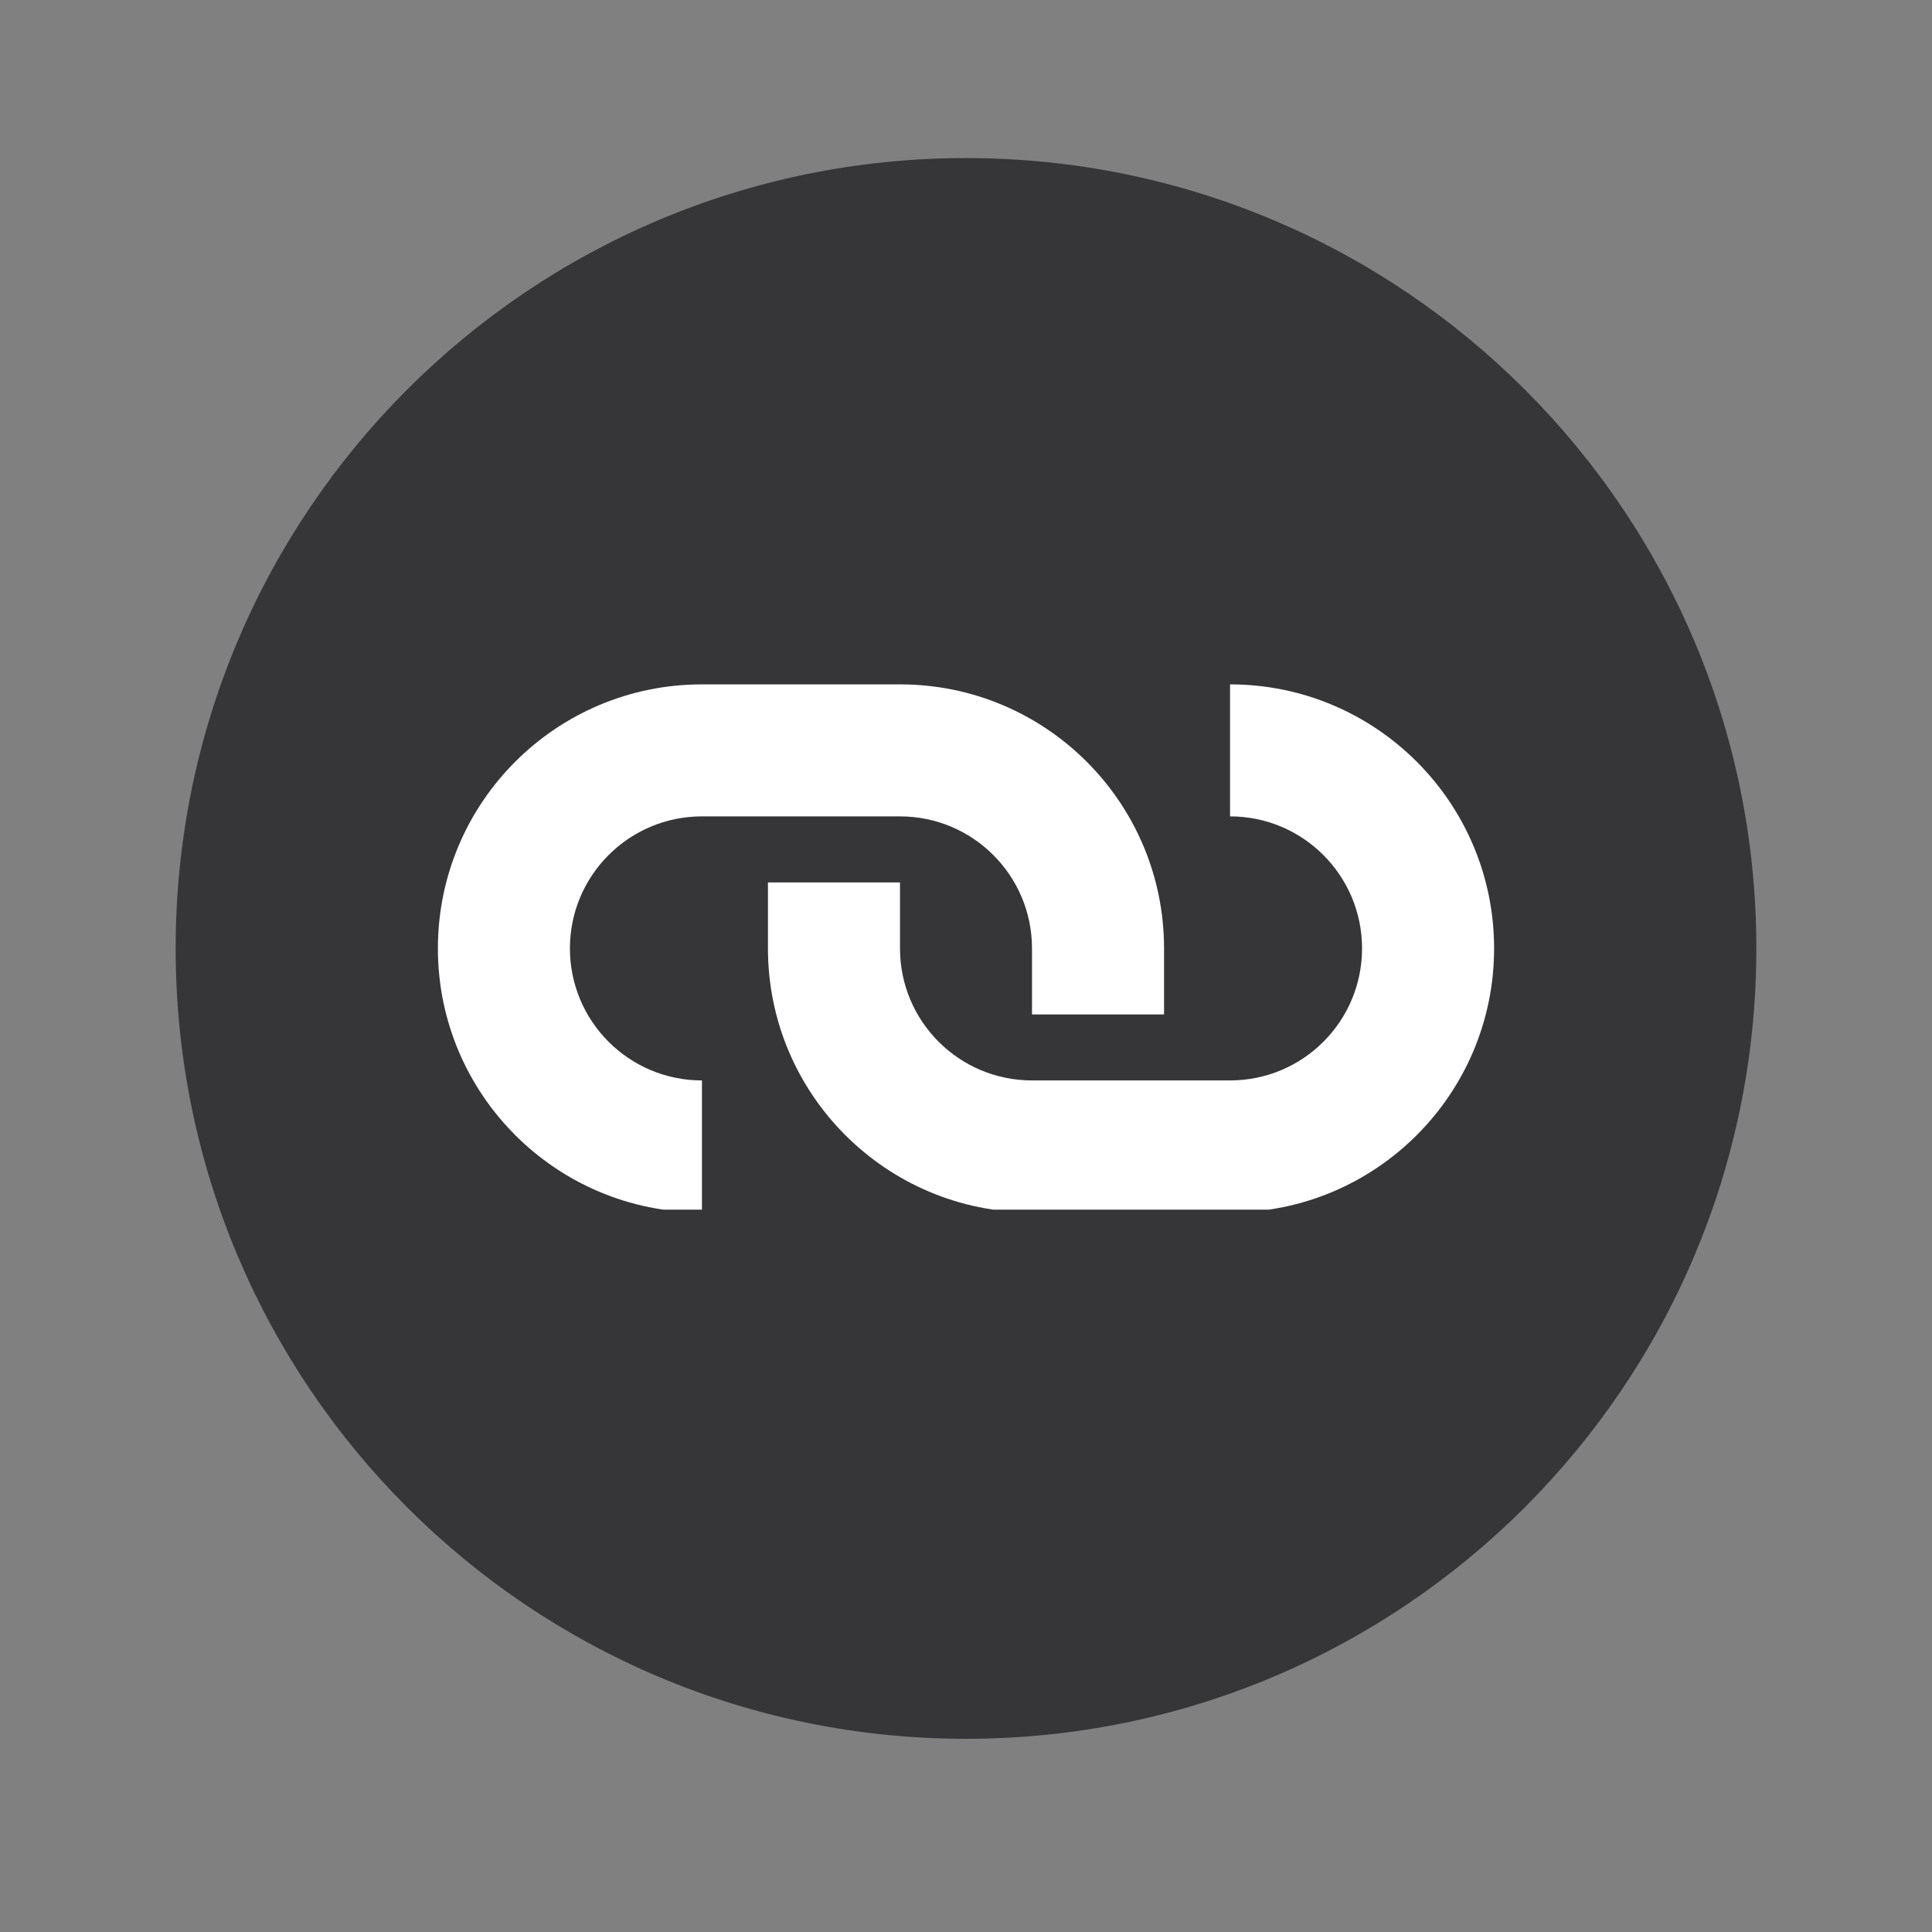 <svg xmlns="http://www.w3.org/2000/svg" xmlns:xlink="http://www.w3.org/1999/xlink" width="320" viewBox="0 0 240 240" height="320" preserveAspectRatio="xMidYMid meet"><rect x="0" y="0" width="240" height="240" fill="#808080" stroke="none"/><defs><clipPath id="f897faf564"><path d="M 21.82 19.637 L 218.18 19.637 L 218.18 216 L 21.82 216 Z M 21.82 19.637 " clip-rule="nonzero"></path></clipPath><clipPath id="89b5998860"><path d="M 120 19.637 C 65.777 19.637 21.82 63.594 21.82 117.82 C 21.82 172.043 65.777 216 120 216 C 174.223 216 218.18 172.043 218.18 117.82 C 218.18 63.594 174.223 19.637 120 19.637 Z M 120 19.637 " clip-rule="nonzero"></path></clipPath><clipPath id="a9fdff96ba"><path d="M 54.391 85.016 L 145 85.016 L 145 150.266 L 54.391 150.266 Z M 54.391 85.016 " clip-rule="nonzero"></path></clipPath><clipPath id="4a483fe197"><path d="M 95 85.016 L 185.641 85.016 L 185.641 150.266 L 95 150.266 Z M 95 85.016 " clip-rule="nonzero"></path></clipPath></defs><g clip-path="url(#f897faf564)"><g clip-path="url(#89b5998860)"><path fill="#363638" d="M 21.82 19.637 L 218.18 19.637 L 218.18 216 L 21.82 216 Z M 21.82 19.637 " fill-opacity="1" fill-rule="nonzero"></path></g></g><g clip-path="url(#a9fdff96ba)"><path fill="#ffffff" d="M 111.801 101.414 L 87.199 101.414 C 78.141 101.414 70.797 108.758 70.797 117.816 C 70.797 126.875 78.141 134.215 87.199 134.215 L 87.199 150.617 C 69.082 150.617 54.398 135.93 54.398 117.816 C 54.398 99.699 69.082 85.016 87.199 85.016 L 111.801 85.016 C 129.914 85.016 144.602 99.699 144.602 117.816 L 144.602 126.016 L 128.199 126.016 L 128.199 117.816 C 128.199 108.758 120.855 101.414 111.801 101.414 Z M 111.801 101.414 " fill-opacity="1" fill-rule="evenodd"></path></g><g clip-path="url(#4a483fe197)"><path fill="#ffffff" d="M 128.199 134.215 L 152.801 134.215 C 161.859 134.215 169.199 126.875 169.199 117.816 C 169.199 108.758 161.859 101.414 152.801 101.414 L 152.801 85.016 C 170.914 85.016 185.602 99.699 185.602 117.816 C 185.602 135.93 170.914 150.617 152.801 150.617 L 128.199 150.617 C 110.086 150.617 95.398 135.93 95.398 117.816 L 95.398 109.617 L 111.801 109.617 L 111.801 117.816 C 111.801 126.875 119.141 134.215 128.199 134.215 Z M 128.199 134.215 " fill-opacity="1" fill-rule="evenodd"></path></g></svg>
